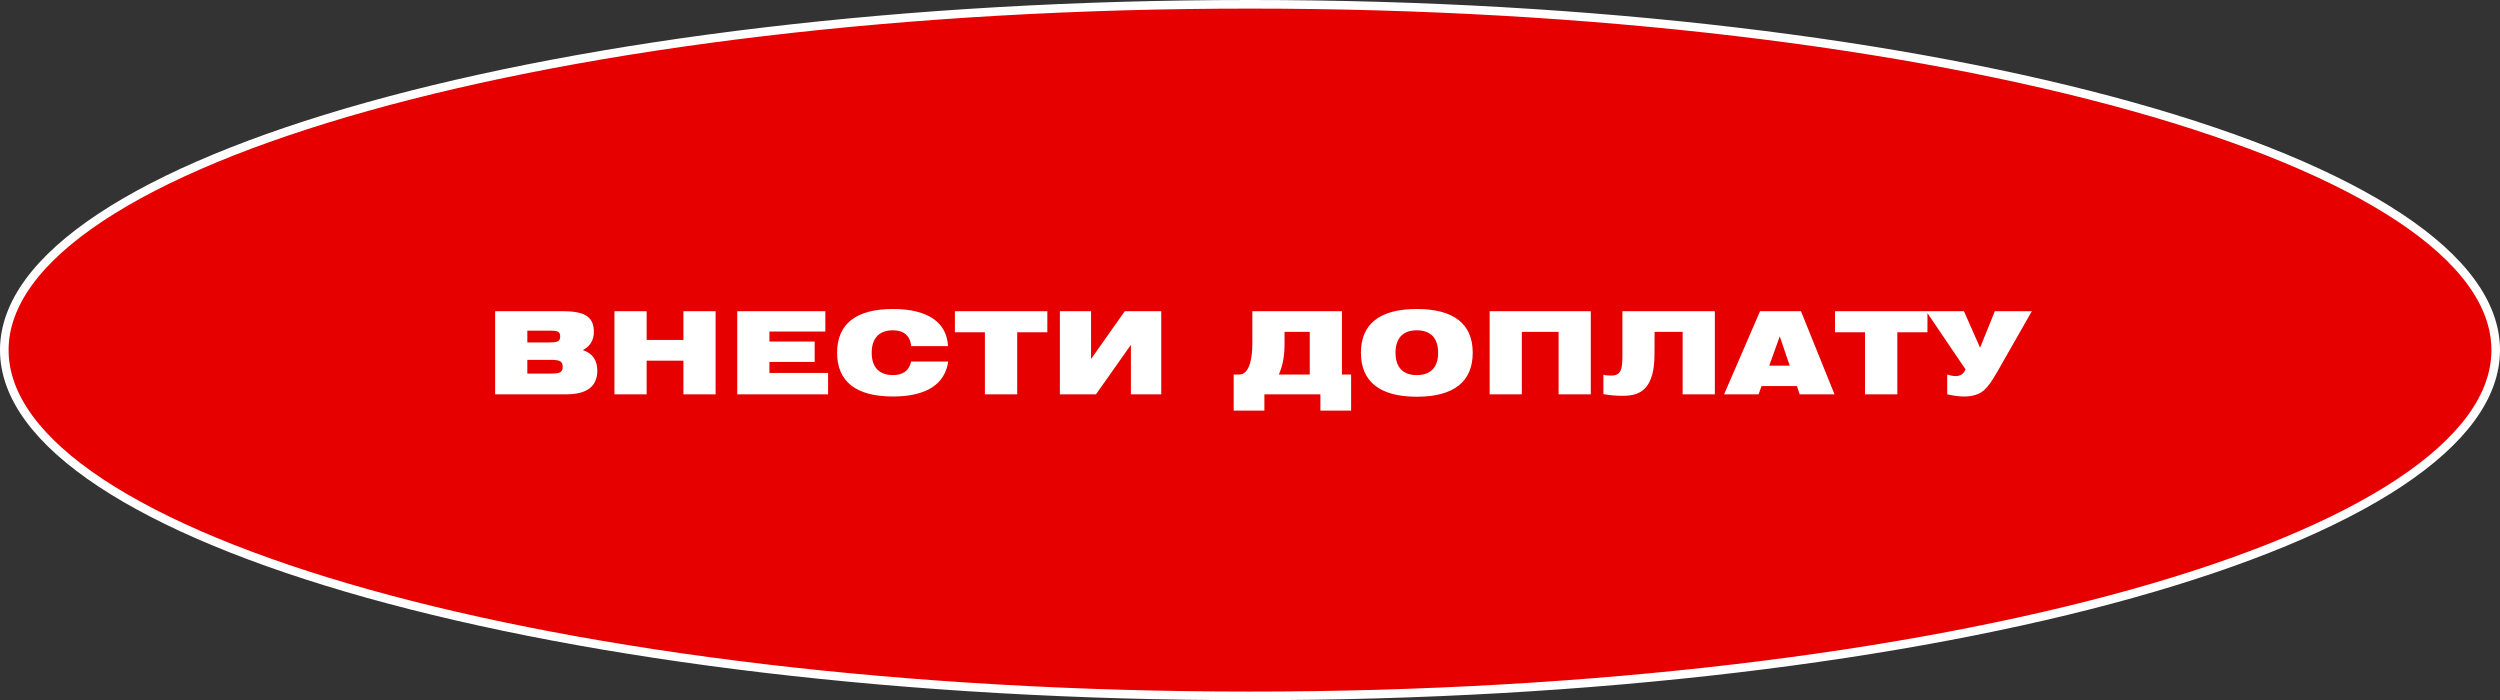 <?xml version="1.0" encoding="UTF-8"?> <svg xmlns="http://www.w3.org/2000/svg" width="582" height="163" viewBox="0 0 582 163" fill="none"><rect x="0" y="0" width="582" height="163" fill="#333333" stroke="none"/> <path d="M581 81.5C581 92.236 573.221 102.695 558.58 112.39C543.977 122.059 522.781 130.805 496.498 138.166C443.948 152.884 371.293 162 291 162C210.707 162 138.052 152.884 85.502 138.166C59.219 130.805 38.023 122.059 23.42 112.39C8.779 102.695 1 92.236 1 81.5C1 70.764 8.779 60.305 23.42 50.61C38.023 40.941 59.219 32.194 85.502 24.834C138.052 10.116 210.707 1 291 1C371.293 1 443.948 10.116 496.498 24.834C522.781 32.194 543.977 40.941 558.58 50.61C573.221 60.305 581 70.764 581 81.5Z" fill="#E70000" stroke="white" stroke-width="2"></path> <path d="M130.84 72.44H115.267V91.8H131.827C136.653 91.8 139.053 89.933 139.053 86.28C139.053 83.853 137.907 82.227 135.693 81.507C137.373 80.626 138.253 79.16 138.253 77.266C138.253 73.56 135.88 72.44 130.84 72.44ZM122.76 76.973H127.8C129.56 76.973 130.413 77.026 130.413 78.333C130.413 79.587 129.587 79.72 127.8 79.72H122.76V76.973ZM122.76 86.973V83.773H128.067C130.093 83.773 131 83.96 131 85.4C131 86.84 130.04 86.973 128.067 86.973H122.76ZM143.046 91.8H150.539V83.96H159.099V91.8H166.593V72.44H159.099V79.133H150.539V72.44H143.046V91.8ZM171.632 91.8H192.778V86.813H179.125V84.253H189.658V79.507H179.125V77.186H192.138V72.44H171.632V91.8ZM212.133 80.573H220.693C220.427 75.053 216 71.933 207.893 71.933C199.253 71.933 194.88 75.427 194.88 82.12C194.88 88.813 199.253 92.306 207.893 92.306C215.6 92.306 219.973 89.48 220.747 84.173H212.107C211.653 86.28 210.187 87.32 207.893 87.32C204.667 87.32 202.933 85.507 202.933 82.12C202.933 78.733 204.667 76.893 207.893 76.893C210.4 76.893 211.893 78.173 212.133 80.573ZM229.285 91.8H236.805V77.347H243.818V72.44H222.298V77.347H229.285V91.8ZM270.339 91.8V72.44H261.859L253.993 83.587V72.44H246.739V91.8H255.139L263.273 80.28V91.8H270.339ZM312.403 72.44H291.55V79.96C291.55 83.08 290.99 87.186 288.483 87.186H287.203V95.587H294.35V91.8H307.39V95.587H314.536V87.186H312.403V72.44ZM304.91 87.186H297.71C298.643 85.08 299.043 82.92 299.043 79.88V77.266H304.91V87.186ZM316.823 82.12C316.823 88.813 321.196 92.36 329.836 92.36C338.476 92.36 342.849 88.813 342.849 82.12C342.849 75.427 338.476 71.933 329.836 71.933C321.196 71.933 316.823 75.427 316.823 82.12ZM324.876 82.12C324.876 78.733 326.609 76.893 329.836 76.893C333.063 76.893 334.796 78.733 334.796 82.12C334.796 85.507 333.063 87.32 329.836 87.32C326.609 87.32 324.876 85.507 324.876 82.12ZM346.79 91.8H354.283V77.266H362.843V91.8H370.336V72.44H346.79V91.8ZM377.695 82.386C377.695 85.507 377.642 87.427 375.135 87.427C374.335 87.427 373.722 87.373 373.269 87.24V91.746C374.762 92.013 376.202 92.147 377.695 92.147C380.255 92.147 381.802 91.613 383.029 90.333C384.442 88.787 385.162 86.227 385.162 82.546L385.189 77.266H391.722V91.8H399.215V72.44H377.695V82.386ZM401.368 91.8H409.395L410.088 89.88H418.328L418.968 91.8H427.075L419.262 72.44H409.742L401.368 91.8ZM411.875 85.133L414.328 78.306L416.648 85.133H411.875ZM434.174 91.8H441.694V77.347H448.708V72.44H427.188V77.347H434.174V91.8ZM453.309 91.8C454.696 92.093 455.896 92.306 457.309 92.306C459.122 92.306 461.042 91.826 462.242 90.493C462.856 89.826 463.469 89.16 465.016 86.466L473.016 72.44H464.402L460.962 80.947L457.202 72.44H448.402L457.576 85.987C456.936 87.56 455.576 87.933 453.309 87.186V91.8Z" fill="white"></path> </svg> 